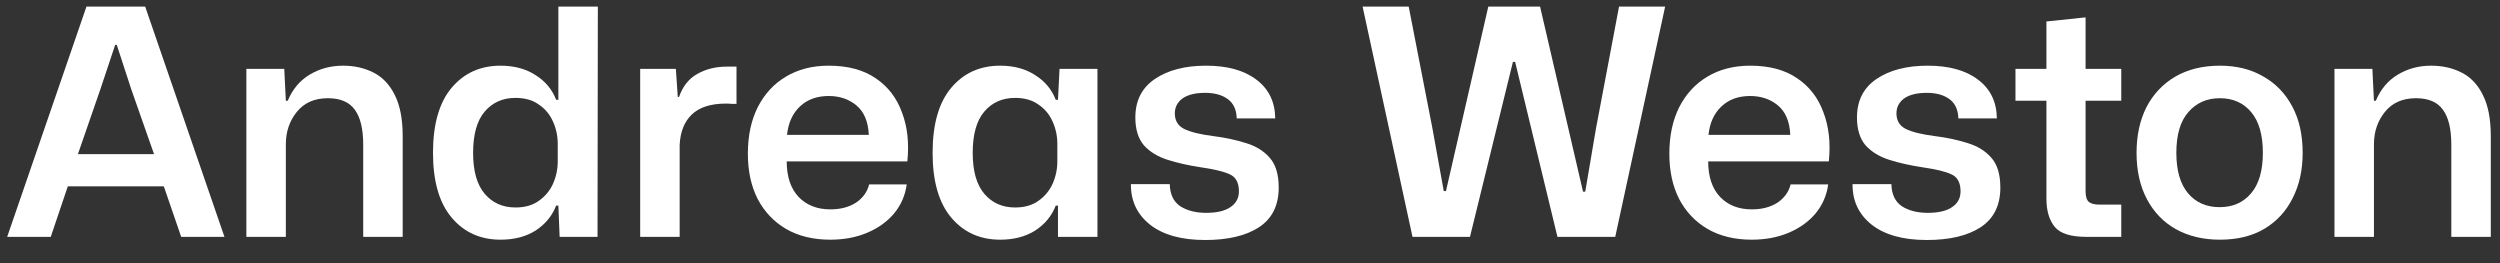 <svg width="95" height="10" viewBox="0 0 95 10" fill="none" xmlns="http://www.w3.org/2000/svg">
<rect x="0" y="0" width="95" height="10" fill="#333333" stroke="none"/>
<path d="M88.71 9V2.616H90.15L90.21 3.828H90.282C90.466 3.388 90.746 3.056 91.122 2.832C91.498 2.608 91.918 2.496 92.382 2.496C92.814 2.496 93.202 2.584 93.546 2.76C93.89 2.936 94.158 3.22 94.35 3.612C94.55 4.004 94.65 4.524 94.65 5.172V9H93.15V5.496C93.15 4.896 93.042 4.452 92.826 4.164C92.618 3.876 92.278 3.732 91.806 3.732C91.302 3.732 90.91 3.904 90.63 4.248C90.35 4.592 90.21 5.004 90.21 5.484V9H88.71Z" fill="white"/>
<path d="M84.357 9.108C83.725 9.108 83.169 8.976 82.689 8.712C82.217 8.448 81.849 8.068 81.585 7.572C81.321 7.076 81.189 6.488 81.189 5.808C81.189 5.152 81.313 4.576 81.561 4.08C81.817 3.584 82.181 3.196 82.653 2.916C83.133 2.636 83.701 2.496 84.357 2.496C84.989 2.496 85.537 2.632 86.001 2.904C86.473 3.168 86.841 3.548 87.105 4.044C87.369 4.532 87.501 5.12 87.501 5.808C87.501 6.464 87.373 7.04 87.117 7.536C86.869 8.032 86.509 8.42 86.037 8.7C85.573 8.972 85.013 9.108 84.357 9.108ZM84.345 7.872C84.841 7.872 85.237 7.7 85.533 7.356C85.837 7.004 85.989 6.488 85.989 5.808C85.989 5.128 85.841 4.612 85.545 4.26C85.249 3.908 84.853 3.732 84.357 3.732C83.861 3.732 83.461 3.908 83.157 4.26C82.853 4.604 82.701 5.12 82.701 5.808C82.701 6.48 82.849 6.992 83.145 7.344C83.441 7.696 83.841 7.872 84.345 7.872Z" fill="white"/>
<path d="M79.276 9C78.684 9 78.284 8.872 78.076 8.616C77.868 8.36 77.764 8.004 77.764 7.548V3.828H76.588V2.616H77.764V0.816L79.252 0.66V2.616H80.608V3.828H79.252V7.272C79.252 7.472 79.296 7.608 79.384 7.68C79.472 7.744 79.608 7.776 79.792 7.776H80.608V9H79.276Z" fill="white"/>
<path d="M73.217 9.12C72.313 9.12 71.613 8.924 71.117 8.532C70.629 8.14 70.389 7.628 70.397 6.996H71.873C71.881 7.38 72.013 7.66 72.269 7.836C72.533 8.004 72.861 8.088 73.253 8.088C73.661 8.088 73.969 8.016 74.177 7.872C74.393 7.728 74.501 7.528 74.501 7.272C74.501 6.944 74.385 6.728 74.153 6.624C73.929 6.52 73.569 6.432 73.073 6.36C72.593 6.288 72.165 6.192 71.789 6.072C71.413 5.952 71.113 5.768 70.889 5.52C70.673 5.264 70.565 4.912 70.565 4.464C70.565 3.824 70.813 3.336 71.309 3C71.805 2.664 72.453 2.496 73.253 2.496C74.061 2.496 74.697 2.672 75.161 3.024C75.633 3.376 75.873 3.868 75.881 4.5H74.417C74.409 4.172 74.297 3.928 74.081 3.768C73.865 3.608 73.577 3.528 73.217 3.528C72.841 3.528 72.553 3.6 72.353 3.744C72.161 3.888 72.065 4.076 72.065 4.308C72.065 4.58 72.181 4.776 72.413 4.896C72.653 5.016 73.025 5.108 73.529 5.172C73.977 5.228 74.389 5.316 74.765 5.436C75.141 5.548 75.441 5.732 75.665 5.988C75.897 6.244 76.013 6.624 76.013 7.128C76.013 7.808 75.761 8.312 75.257 8.64C74.761 8.96 74.081 9.12 73.217 9.12Z" fill="white"/>
<path d="M66.567 9.108C65.919 9.108 65.359 8.972 64.887 8.7C64.423 8.428 64.063 8.048 63.807 7.56C63.559 7.072 63.435 6.5 63.435 5.844C63.435 5.164 63.559 4.576 63.807 4.08C64.063 3.576 64.419 3.188 64.875 2.916C65.339 2.636 65.883 2.496 66.507 2.496C67.235 2.496 67.831 2.656 68.295 2.976C68.759 3.288 69.091 3.72 69.291 4.272C69.499 4.816 69.567 5.436 69.495 6.132H64.911C64.911 6.716 65.063 7.168 65.367 7.488C65.671 7.8 66.071 7.956 66.567 7.956C66.951 7.956 67.275 7.872 67.539 7.704C67.803 7.528 67.971 7.296 68.043 7.008H69.471C69.415 7.424 69.255 7.792 68.991 8.112C68.727 8.424 68.387 8.668 67.971 8.844C67.555 9.02 67.087 9.108 66.567 9.108ZM66.507 3.648C66.059 3.648 65.695 3.78 65.415 4.044C65.135 4.308 64.971 4.668 64.923 5.124H68.031C68.007 4.62 67.851 4.248 67.563 4.008C67.275 3.768 66.923 3.648 66.507 3.648Z" fill="white"/>
<path d="M53.675 9L51.779 0.252H53.531L54.431 4.872L54.863 7.26H54.947L56.555 0.252H58.523L60.155 7.284H60.239L60.647 4.884L61.523 0.252H63.275L61.379 9H59.183L57.575 2.352H57.491L55.859 9H53.675Z" fill="white"/>
<path d="M45.795 9.12C44.891 9.12 44.191 8.924 43.695 8.532C43.207 8.14 42.967 7.628 42.975 6.996H44.451C44.459 7.38 44.591 7.66 44.847 7.836C45.111 8.004 45.439 8.088 45.831 8.088C46.239 8.088 46.547 8.016 46.755 7.872C46.971 7.728 47.079 7.528 47.079 7.272C47.079 6.944 46.963 6.728 46.731 6.624C46.507 6.52 46.147 6.432 45.651 6.36C45.171 6.288 44.743 6.192 44.367 6.072C43.991 5.952 43.691 5.768 43.467 5.52C43.251 5.264 43.143 4.912 43.143 4.464C43.143 3.824 43.391 3.336 43.887 3C44.383 2.664 45.031 2.496 45.831 2.496C46.639 2.496 47.275 2.672 47.739 3.024C48.211 3.376 48.451 3.868 48.459 4.5H46.995C46.987 4.172 46.875 3.928 46.659 3.768C46.443 3.608 46.155 3.528 45.795 3.528C45.419 3.528 45.131 3.6 44.931 3.744C44.739 3.888 44.643 4.076 44.643 4.308C44.643 4.58 44.759 4.776 44.991 4.896C45.231 5.016 45.603 5.108 46.107 5.172C46.555 5.228 46.967 5.316 47.343 5.436C47.719 5.548 48.019 5.732 48.243 5.988C48.475 6.244 48.591 6.624 48.591 7.128C48.591 7.808 48.339 8.312 47.835 8.64C47.339 8.96 46.659 9.12 45.795 9.12Z" fill="white"/>
<path d="M38.007 9.108C37.239 9.108 36.619 8.828 36.147 8.268C35.675 7.708 35.439 6.888 35.439 5.808C35.439 4.72 35.675 3.896 36.147 3.336C36.619 2.776 37.239 2.496 38.007 2.496C38.527 2.496 38.971 2.616 39.339 2.856C39.707 3.088 39.967 3.4 40.119 3.792H40.203L40.263 2.616H41.703V9H40.203V7.812H40.119C39.967 8.204 39.707 8.52 39.339 8.76C38.971 8.992 38.527 9.108 38.007 9.108ZM38.571 7.884C38.931 7.884 39.227 7.8 39.459 7.632C39.699 7.464 39.879 7.248 39.999 6.984C40.119 6.712 40.179 6.428 40.179 6.132V5.472C40.179 5.168 40.119 4.884 39.999 4.62C39.879 4.348 39.699 4.132 39.459 3.972C39.227 3.804 38.931 3.72 38.571 3.72C38.091 3.72 37.703 3.892 37.407 4.236C37.111 4.58 36.963 5.104 36.963 5.808C36.963 6.504 37.111 7.024 37.407 7.368C37.703 7.712 38.091 7.884 38.571 7.884Z" fill="white"/>
<path d="M31.551 9.108C30.903 9.108 30.343 8.972 29.871 8.7C29.407 8.428 29.047 8.048 28.791 7.56C28.543 7.072 28.419 6.5 28.419 5.844C28.419 5.164 28.543 4.576 28.791 4.08C29.047 3.576 29.403 3.188 29.859 2.916C30.323 2.636 30.867 2.496 31.491 2.496C32.219 2.496 32.815 2.656 33.279 2.976C33.743 3.288 34.075 3.72 34.275 4.272C34.483 4.816 34.551 5.436 34.479 6.132H29.895C29.895 6.716 30.047 7.168 30.351 7.488C30.655 7.8 31.055 7.956 31.551 7.956C31.935 7.956 32.259 7.872 32.523 7.704C32.787 7.528 32.955 7.296 33.027 7.008H34.455C34.399 7.424 34.239 7.792 33.975 8.112C33.711 8.424 33.371 8.668 32.955 8.844C32.539 9.02 32.071 9.108 31.551 9.108ZM31.491 3.648C31.043 3.648 30.679 3.78 30.399 4.044C30.119 4.308 29.955 4.668 29.907 5.124H33.015C32.991 4.62 32.835 4.248 32.547 4.008C32.259 3.768 31.907 3.648 31.491 3.648Z" fill="white"/>
<path d="M24.327 9V2.616H25.683L25.755 3.684H25.803C25.947 3.276 26.179 2.984 26.499 2.808C26.827 2.624 27.199 2.532 27.615 2.532H27.987V3.948C27.939 3.948 27.879 3.948 27.807 3.948C27.743 3.94 27.671 3.936 27.591 3.936C27.007 3.936 26.571 4.076 26.283 4.356C26.003 4.628 25.851 5.012 25.827 5.508V9H24.327Z" fill="white"/>
<path d="M19.022 9.108C18.254 9.108 17.634 8.828 17.162 8.268C16.69 7.708 16.454 6.888 16.454 5.808C16.454 4.72 16.69 3.896 17.162 3.336C17.634 2.776 18.254 2.496 19.022 2.496C19.542 2.496 19.986 2.616 20.354 2.856C20.722 3.088 20.982 3.4 21.134 3.792H21.218V0.252H22.718L22.706 9H21.266L21.218 7.812H21.134C20.982 8.204 20.722 8.52 20.354 8.76C19.986 8.992 19.542 9.108 19.022 9.108ZM19.586 7.884C19.946 7.884 20.242 7.8 20.474 7.632C20.714 7.464 20.894 7.248 21.014 6.984C21.134 6.712 21.194 6.428 21.194 6.132V5.472C21.194 5.168 21.134 4.884 21.014 4.62C20.894 4.348 20.714 4.132 20.474 3.972C20.242 3.804 19.946 3.72 19.586 3.72C19.106 3.72 18.718 3.892 18.422 4.236C18.126 4.58 17.978 5.104 17.978 5.808C17.978 6.504 18.126 7.024 18.422 7.368C18.718 7.712 19.106 7.884 19.586 7.884Z" fill="white"/>
<path d="M9.362 9V2.616H10.802L10.862 3.828H10.934C11.118 3.388 11.398 3.056 11.774 2.832C12.15 2.608 12.57 2.496 13.034 2.496C13.466 2.496 13.854 2.584 14.198 2.76C14.542 2.936 14.81 3.22 15.002 3.612C15.202 4.004 15.302 4.524 15.302 5.172V9H13.802V5.496C13.802 4.896 13.694 4.452 13.478 4.164C13.27 3.876 12.93 3.732 12.458 3.732C11.954 3.732 11.562 3.904 11.282 4.248C11.002 4.592 10.862 5.004 10.862 5.484V9H9.362Z" fill="white"/>
<path d="M0.273 9L3.285 0.252H5.517L8.529 9H6.885L6.225 7.08H2.577L1.929 9H0.273ZM2.961 5.856H5.853L4.989 3.396L4.437 1.704H4.377L3.813 3.396L2.961 5.856Z" fill="white"/>
</svg>
